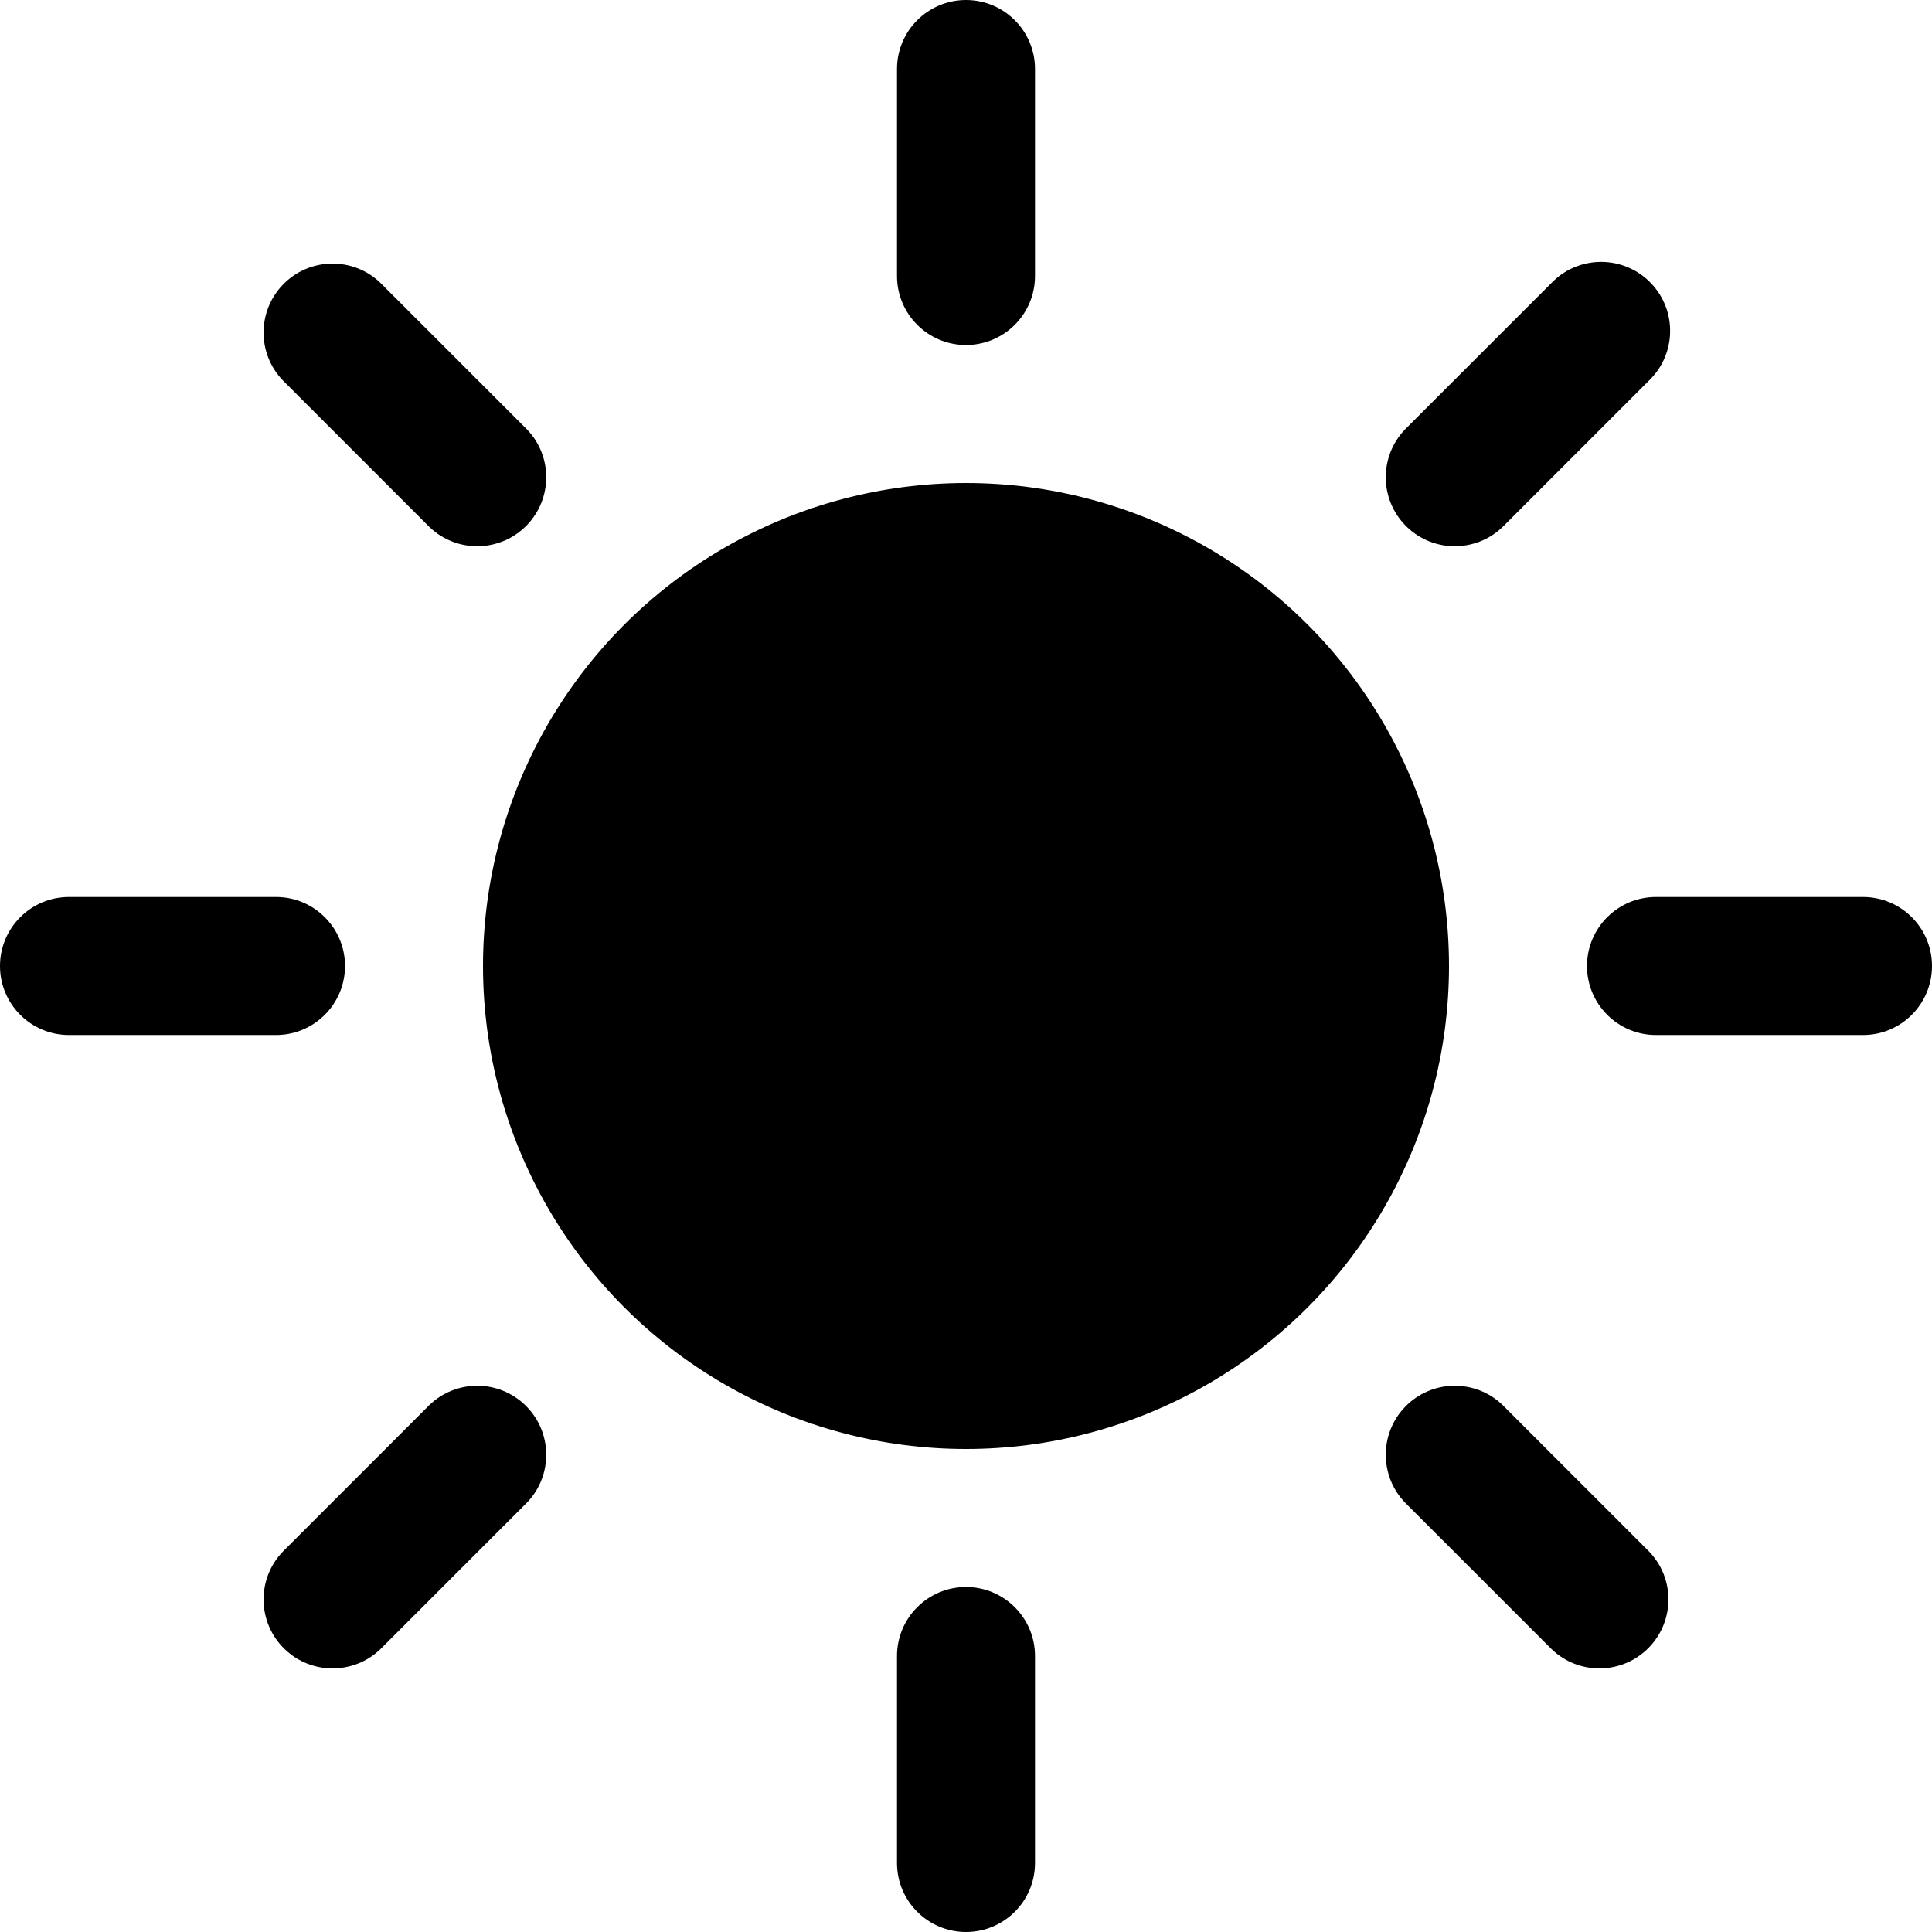 <svg id="Capa_1" enable-background="new 0 0 321.493 321.493" height="512" viewBox="0 0 321.493 321.493" width="512" xmlns="http://www.w3.org/2000/svg"><g><g id="sun"><circle cx="160.747" cy="160.747" r="80.373"/><path d="m160.747 57.41c6.341 0 11.482-5.141 11.482-11.482v-34.446c0-6.341-5.141-11.482-11.482-11.482s-11.482 5.141-11.482 11.482v34.446c0 6.341 5.14 11.482 11.482 11.482z"/><path d="m71.437 87.672c4.561 4.405 11.83 4.279 16.235-.282 4.297-4.449 4.297-11.504 0-15.953l-24.354-24.354c-4.561-4.405-11.83-4.279-16.235.282-4.297 4.45-4.297 11.504 0 15.953z"/><path d="m57.41 160.747c0-6.341-5.141-11.482-11.482-11.482h-34.446c-6.341 0-11.482 5.14-11.482 11.482s5.141 11.482 11.482 11.482h34.446c6.341 0 11.482-5.141 11.482-11.482z"/><path d="m71.437 233.821-24.354 24.354c-4.405 4.561-4.279 11.83.282 16.235 4.449 4.297 11.504 4.297 15.953 0l24.354-24.354c4.405-4.561 4.279-11.83-.282-16.235-4.45-4.297-11.504-4.297-15.953 0z"/><path d="m160.747 264.084c-6.341 0-11.482 5.141-11.482 11.482v34.446c0 6.341 5.141 11.482 11.482 11.482s11.482-5.141 11.482-11.482v-34.446c0-6.342-5.141-11.482-11.482-11.482z"/><path d="m250.056 233.821c-4.561-4.405-11.83-4.279-16.235.282-4.297 4.449-4.297 11.503 0 15.953l24.354 24.354c4.561 4.405 11.83 4.279 16.235-.282 4.297-4.449 4.297-11.503 0-15.953z"/><path d="m310.011 149.265h-34.446c-6.341 0-11.482 5.141-11.482 11.482s5.141 11.482 11.482 11.482h34.446c6.341 0 11.482-5.141 11.482-11.482s-5.14-11.482-11.482-11.482z"/><path d="m250.056 87.672 24.354-24.354c4.561-4.405 4.688-11.674.282-16.235-4.405-4.561-11.674-4.688-16.235-.282-.096.092-.19.187-.282.282l-24.354 24.354c-4.405 4.561-4.279 11.83.282 16.235 4.45 4.298 11.504 4.298 15.953 0z"/></g></g></svg>